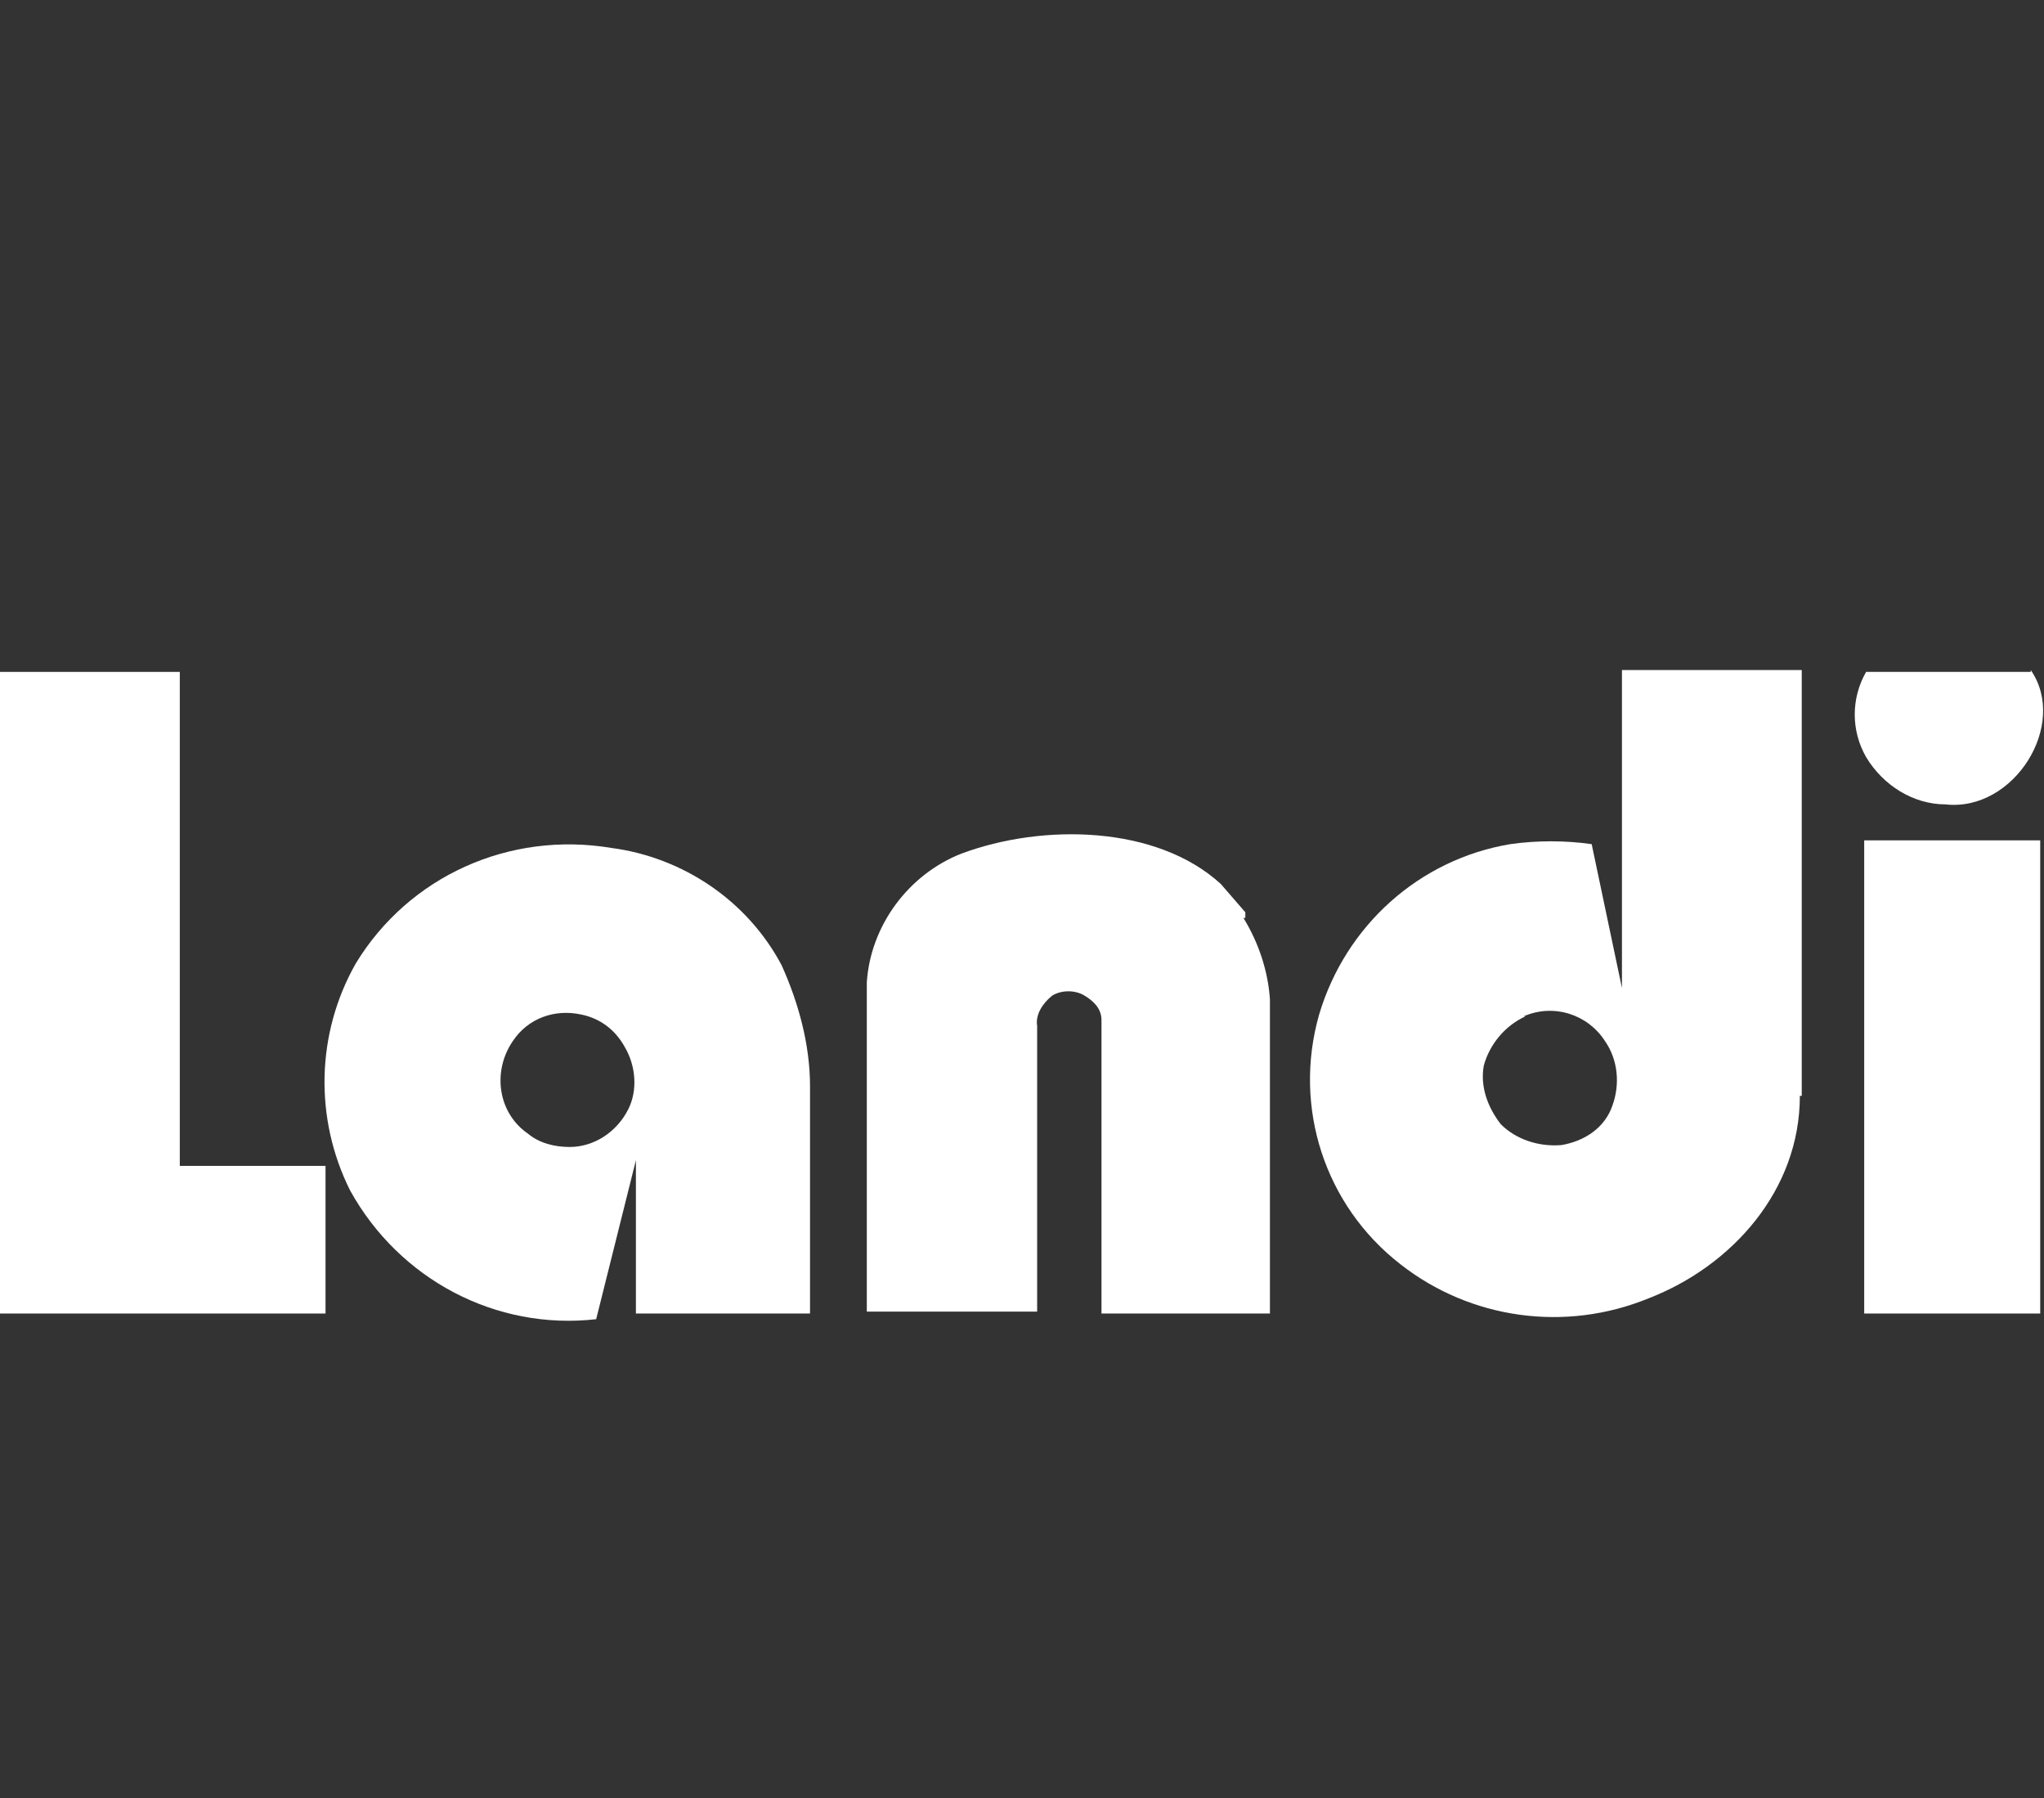 <?xml version="1.0" encoding="UTF-8"?> <svg xmlns="http://www.w3.org/2000/svg" id="landi_logo" version="1.1" viewBox="0 0 108 95"><rect x="0" y="0" width="108" height="95" fill="#333333" stroke="none"/><defs><style> .st0 { fill: #fff; } .st1 { fill: #fff59a; } </style></defs><path id="Pfad_19419" class="st0" d="M107.3,35.4c2,2.9-.9,7.5-4.5,7.1-1.7,0-3.3-1-4.2-2.5-.8-1.4-.8-3.1,0-4.5h8.7Z"></path><path id="Pfad_19420" class="st0" d="M9.5,61.6h7.7v7.8H0v-33.9h9.5v26.1Z"></path><path id="Pfad_19421" class="st0" d="M65.7,48.5c.8,1.3,1.3,2.8,1.4,4.3v16.6h-8.9v-15.5c0-.6-.4-1-.9-1.3s-1.2-.3-1.7,0c-.5.4-.9,1-.8,1.6v15.1h-9v-17.4c.2-3,2.2-5.7,5-6.8,4.3-1.6,10.3-1.5,13.7,1.6l1.3,1.5v.3Z"></path><rect id="Rechteck_3914" class="st0" x="98.5" y="44.4" width="9.3" height="25"></rect><path id="Pfad_19422" class="st0" d="M95.1,57.9c0,5-3.6,9-8,10.7-4.4,1.8-9.4,1.1-13.1-1.8-4-3.1-5.7-8.3-4.3-13.2,1.4-4.7,5.3-8.2,10.1-9,1.4-.2,2.9-.2,4.3,0l1.6,7.6v-16.8h9.5v22.5h0ZM80.6,53.7c-1.1.5-1.9,1.5-2.2,2.6-.2,1.1.2,2.2.9,3.1.8.8,2,1.2,3.2,1.1,1.2-.2,2.3-.9,2.7-2.1.4-1.1.3-2.4-.4-3.4-.9-1.4-2.7-2-4.3-1.3h.1Z"></path><path id="Pfad_19423" class="st0" d="M41.3,51c.9,2,1.5,4.2,1.5,6.4v12h-9.2v-8.1l-2.1,8.4c-5.3.6-10.4-2.1-13-6.8-1.9-3.8-1.8-8.3.3-12,2.8-4.6,8.1-7,13.5-6.1,3.8.5,7.2,2.8,9,6.2ZM30.7,53.6c-1.4-.3-2.8.2-3.6,1.4-1.1,1.6-.8,3.8.8,4.9.6.5,1.4.7,2.2.7,1.3,0,2.5-.8,3.1-2,.5-1,.4-2.3-.2-3.3-.5-.9-1.3-1.5-2.3-1.7Z"></path><g id="Gruppe_9251"><path id="Pfad_19424" class="st1" d="M55.4,52.6"></path><path id="Pfad_19425" class="st1" d="M33.1,55.2"></path></g></svg> 